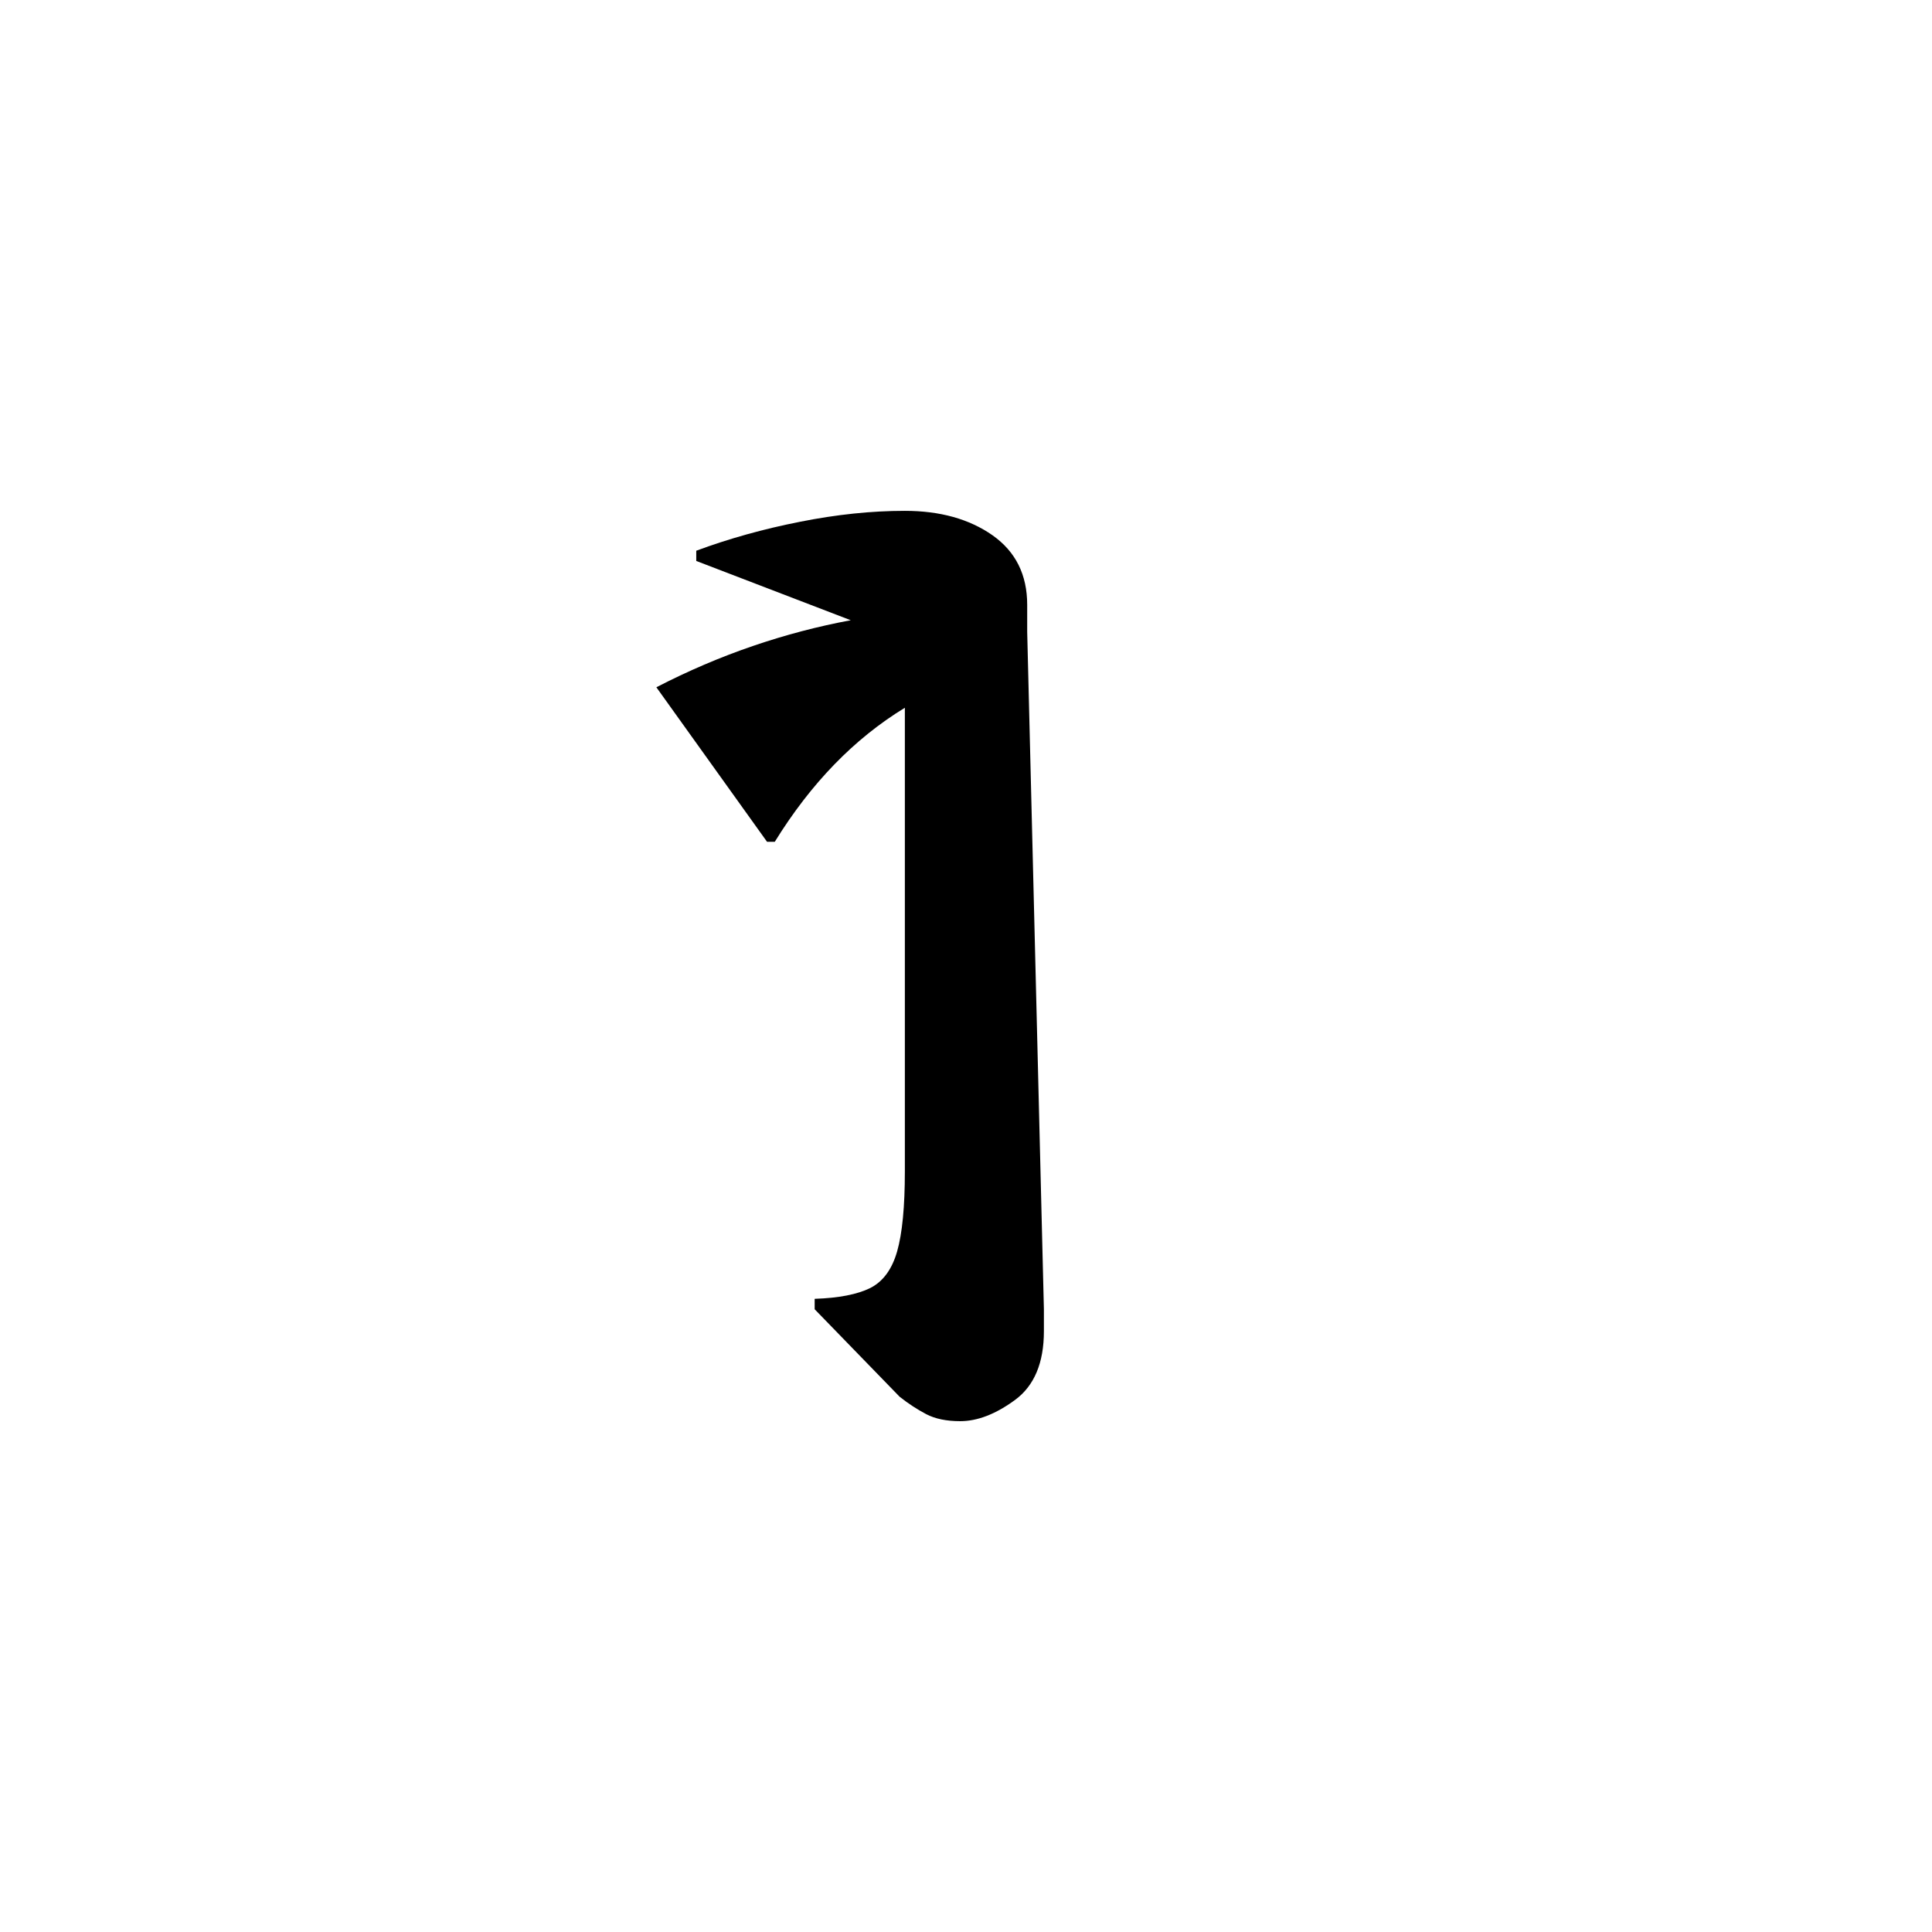 <?xml version="1.0" encoding="UTF-8" standalone="no"?>
<svg
   xmlns:dc="http://purl.org/dc/elements/1.1/"
   xmlns:cc="http://creativecommons.org/ns#"
   xmlns:rdf="http://www.w3.org/1999/02/22-rdf-syntax-ns#"
   xmlns:svg="http://www.w3.org/2000/svg"
   xmlns="http://www.w3.org/2000/svg"
   xmlns:sodipodi="http://sodipodi.sourceforge.net/DTD/sodipodi-0.dtd"
   xmlns:inkscape="http://www.inkscape.org/namespaces/inkscape"
   width="600"
   height="600"
   viewBox="0 0 158.75 158.75"
   version="1.1"
   id="svg8"
   inkscape:version="1.0.2-2 (e86c870879, 2021-01-15)"
   sodipodi:docname="Old Uyghur letter Kaph (isolated form).svg">
  <defs
     id="defs2" />
  <sodipodi:namedview
     id="base"
     pagecolor="#ffffff"
     bordercolor="#666666"
     borderopacity="1.0"
     inkscape:pageopacity="0.0"
     inkscape:pageshadow="2"
     inkscape:zoom="0.7"
     inkscape:cx="279.96678"
     inkscape:cy="303.40355"
     inkscape:document-units="px"
     inkscape:current-layer="layer1"
     showgrid="false"
     units="px"
     showguides="true"
     inkscape:guide-bbox="true"
     inkscape:snap-center="true"
     inkscape:snap-object-midpoints="false"
     inkscape:window-width="1366"
     inkscape:window-height="705"
     inkscape:window-x="-8"
     inkscape:window-y="-8"
     inkscape:window-maximized="1"
     inkscape:document-rotation="0" />
  <g
     inkscape:label="Layer 1"
     inkscape:groupmode="layer"
     id="layer1"
     transform="translate(0,-185.875)">
    <path
       d="m 63.026,255.042 -9.093,-12.695 c 2.609,-1.347 5.256,-2.48 7.942,-3.396 2.679,-0.915 5.355,-1.617 8.031,-2.112 l -12.695,-4.871 v -0.841 c 2.679,-0.993 5.518,-1.787 8.518,-2.377 2.993,-0.598 5.867,-0.9 8.621,-0.9 2.893,0 5.295,0.672 7.204,2.008 1.9,1.34 2.849,3.243 2.849,5.713 v 2.214 l 1.373,55.668 v 1.802 c 0,2.609 -0.794,4.494 -2.376,5.654 -1.583,1.162 -3.086,1.742 -4.503,1.742 -1.121,0 -2.052,-0.192 -2.79,-0.576 -0.745,-0.391 -1.477,-0.871 -2.185,-1.431 l -6.982,-7.19 v -0.856 c 1.978,-0.066 3.499,-0.362 4.561,-0.885 1.055,-0.532 1.793,-1.535 2.215,-3.012 0.424,-1.483 0.635,-3.676 0.635,-6.569 v -38.101 c -4.164,2.539 -7.724,6.211 -10.688,11.012 z"
       style="fill:#000000;fill-opacity:1;fill-rule:nonzero;stroke:none;stroke-width:0.353"
       id="path2920" />
  </g>
</svg>
